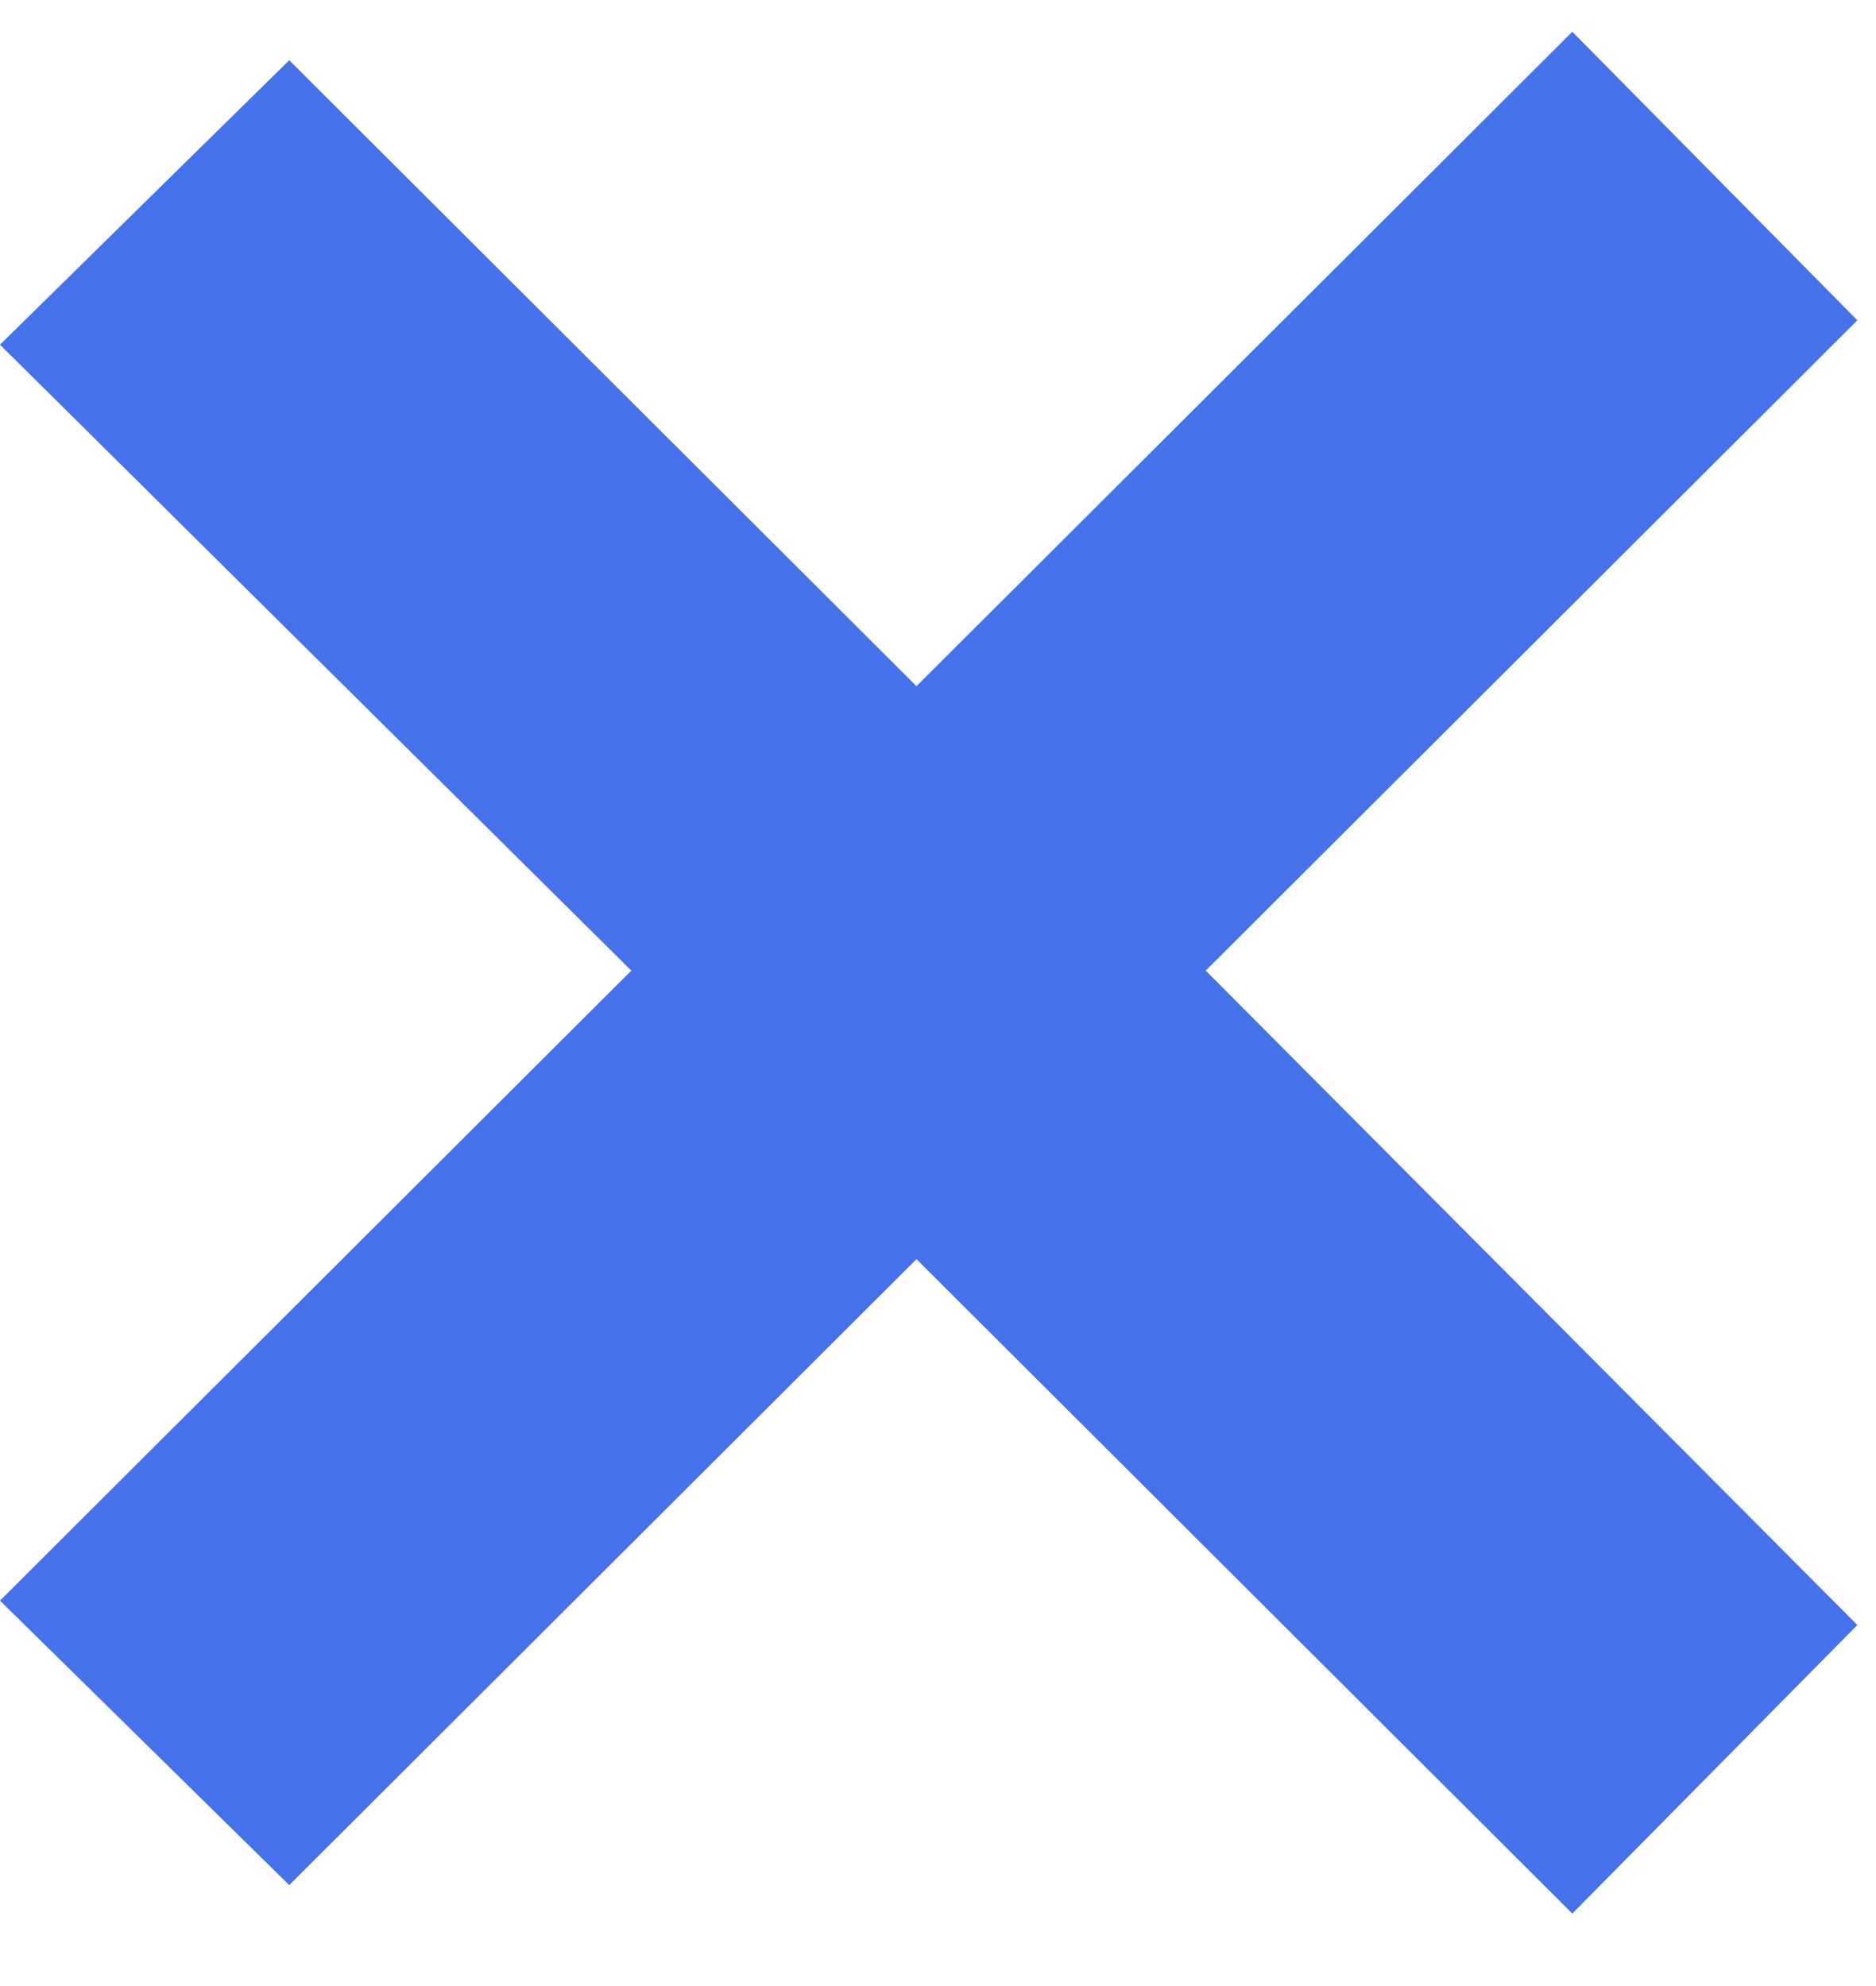 <?xml version="1.0" encoding="UTF-8"?> <svg xmlns="http://www.w3.org/2000/svg" width="17" height="18" viewBox="0 0 17 18" fill="none"> <path d="M14.248 0.288L8.305 6.219L2.621 0.546L-6.22915e-07 3.124L5.721 8.797L-1.2426e-07 14.507L2.621 17.085L8.305 11.412L14.248 17.343L16.831 14.728L10.926 8.797L16.831 2.903L14.248 0.288Z" fill="#4571EB"></path> </svg> 